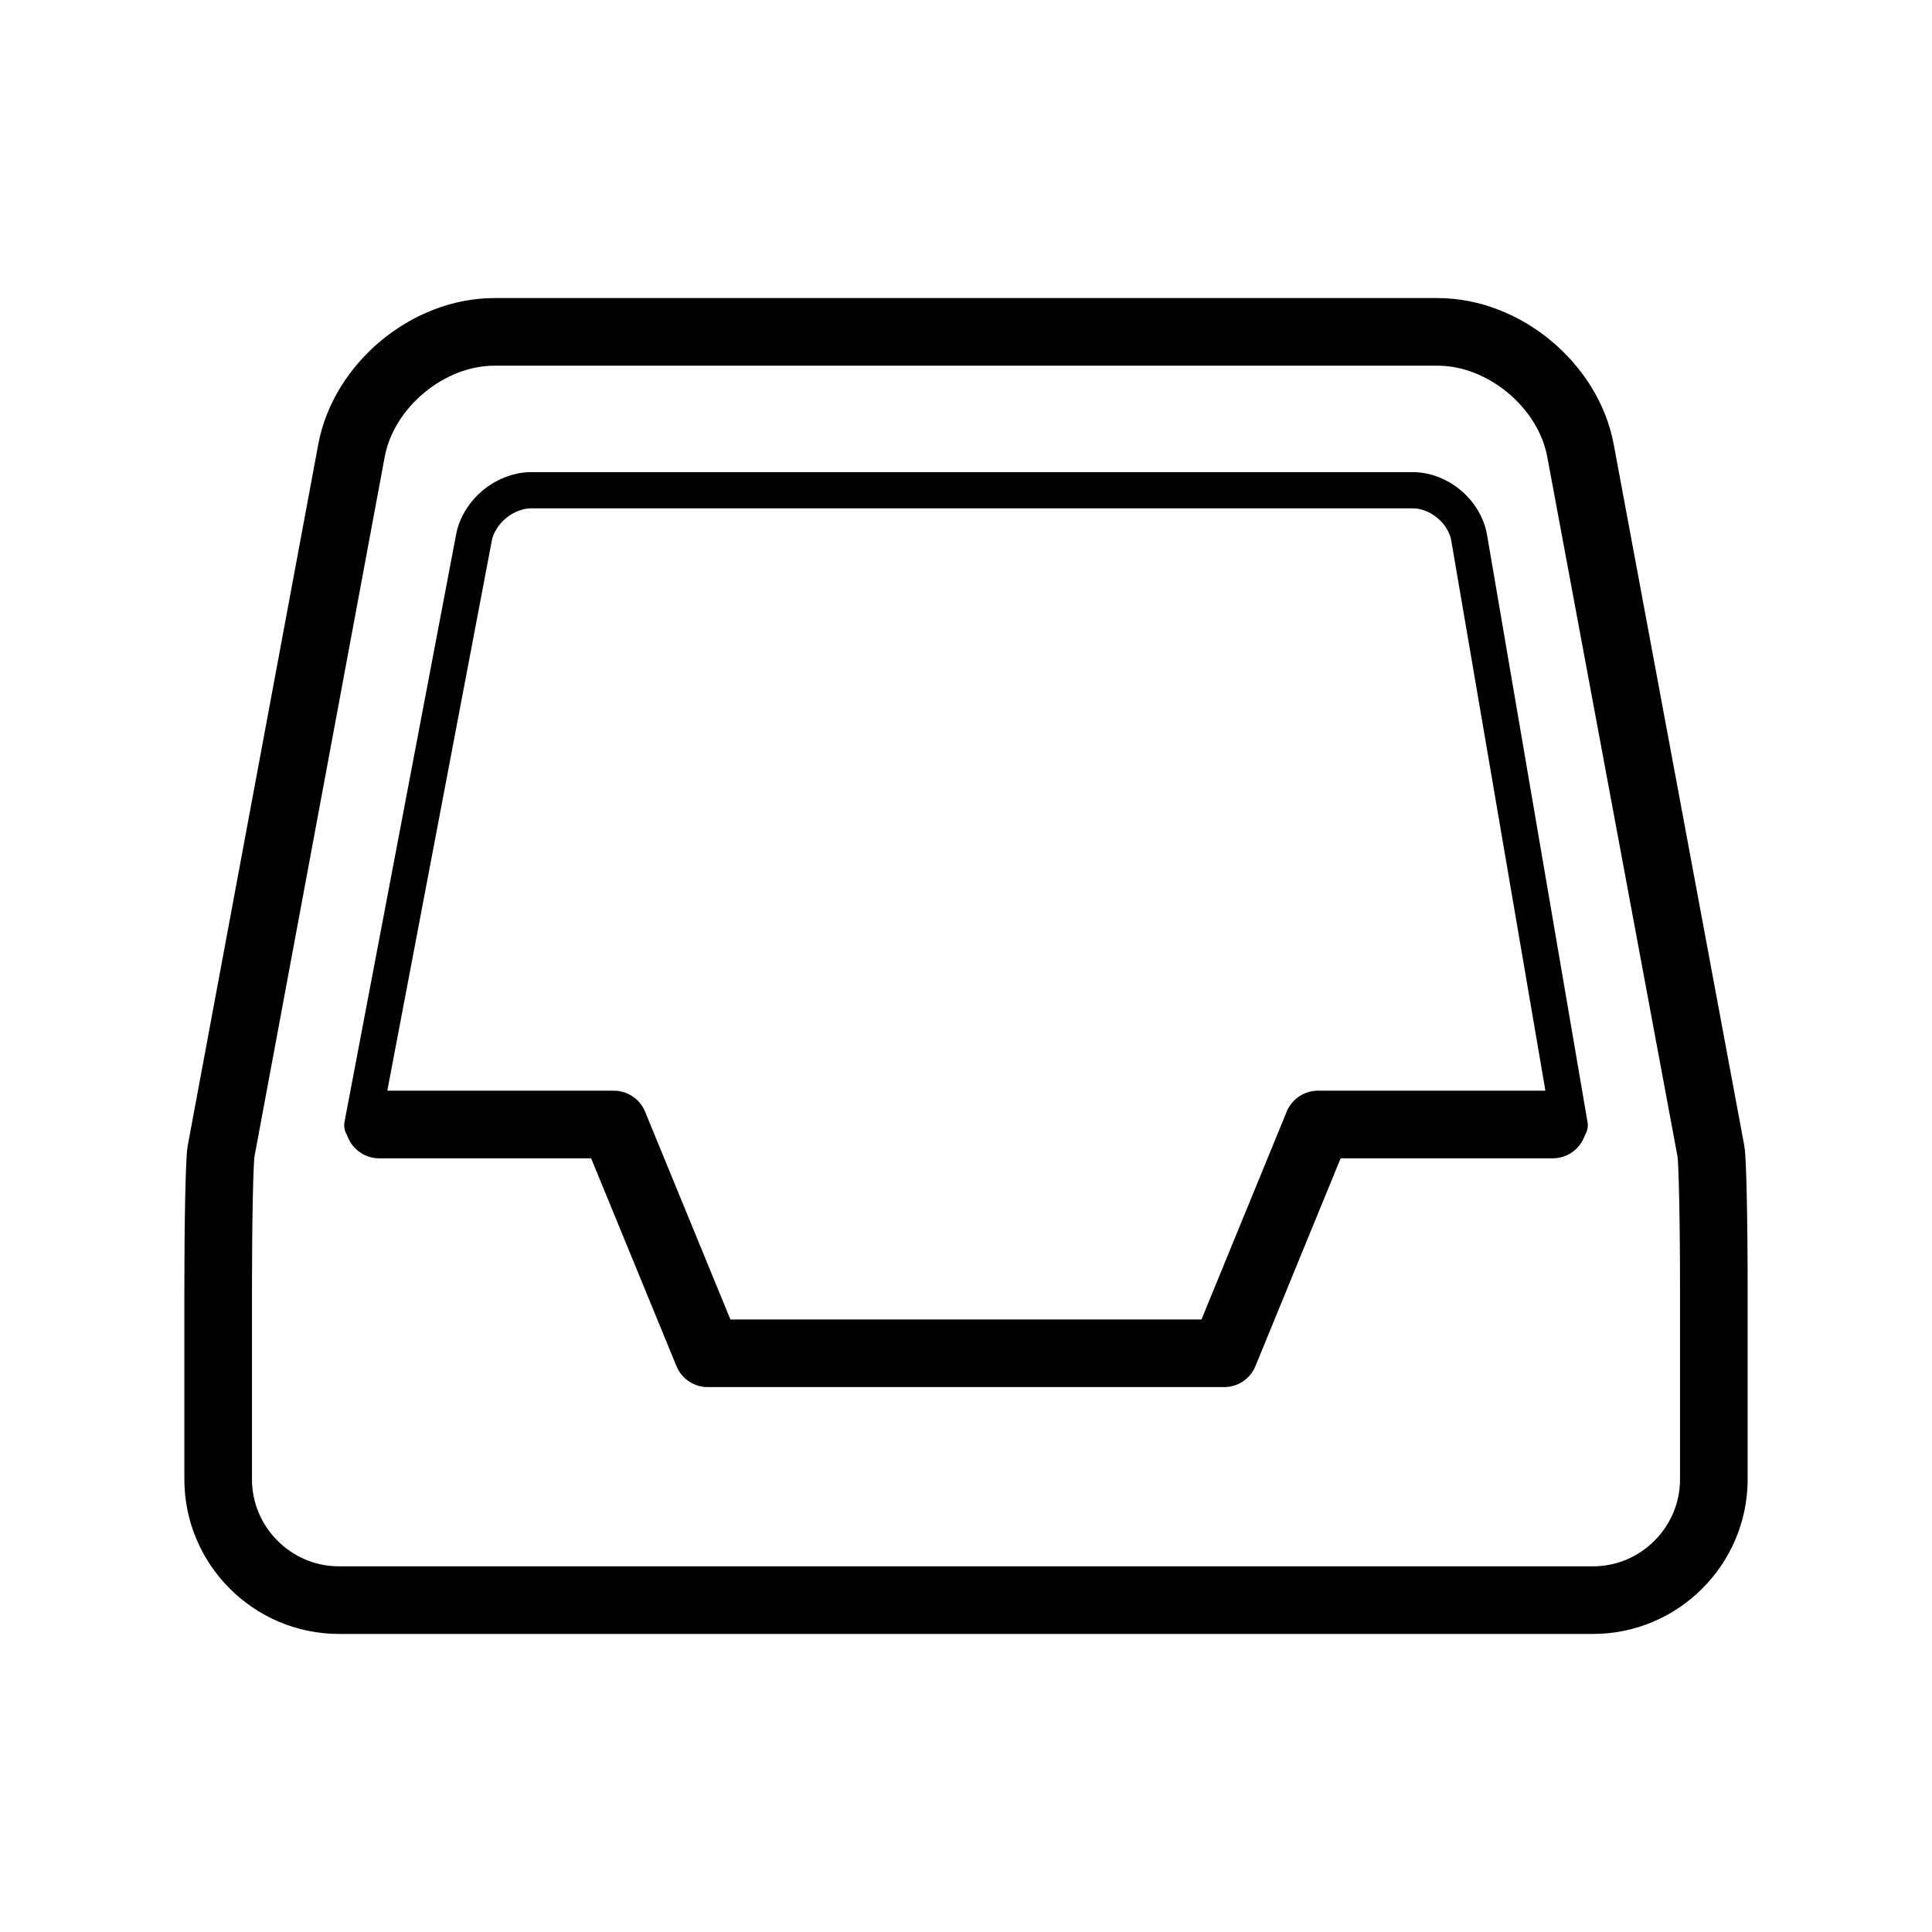 <?xml version="1.0" encoding="utf-8"?>
<!-- Generator: Adobe Illustrator 16.0.0, SVG Export Plug-In . SVG Version: 6.00 Build 0)  -->
<!DOCTYPE svg PUBLIC "-//W3C//DTD SVG 1.1//EN" "http://www.w3.org/Graphics/SVG/1.1/DTD/svg11.dtd">
<svg version="1.1" stroke="#000" id="Layer_1" xmlns="http://www.w3.org/2000/svg" xmlns:xlink="http://www.w3.org/1999/xlink" x="0px" y="0px" width="800px" height="800px" viewBox="0 0 800 800" enable-background="new 0 0 800 800" xml:space="preserve">
<g>
	<g>
		<path fill="none" stroke-width="28" stroke-linecap="round" stroke-linejoin="round" stroke-miterlimit="10" d="
			M708.473,476.784c0.653,3.51,1.188,28.881,1.188,56.381v79.412c0,27.5-22.5,50-50,50H140.339c-27.5,0-50-22.5-50-50v-79.412
			c0-27.5,0.535-52.871,1.189-56.381c0.654-3.51,5.306-28.501,10.338-55.536l43.679-234.669
			c5.032-27.036,31.649-49.156,59.149-49.156h390.608c27.5,0,54.117,22.12,59.149,49.156l43.681,234.669
			C703.166,448.283,707.818,473.274,708.473,476.784z"/>
	</g>
	
		<polyline fill="none" stroke-width="28" stroke-linecap="round" stroke-linejoin="round" stroke-miterlimit="10" points="
		642.979,465.633 545.738,465.633 506.899,560.367 293.061,560.367 254.16,465.633 157.021,465.633 	"/>
	<g>
		<path fill="none" stroke-width="15" stroke-linecap="round" stroke-linejoin="round" stroke-miterlimit="10" d="
			M150.021,465.96l46.226-243.312C198.3,211.842,208.979,203,219.979,203h365c11,0,21.519,8.871,23.374,19.713l41.626,243.247"/>
	</g>
</g>
</svg>
